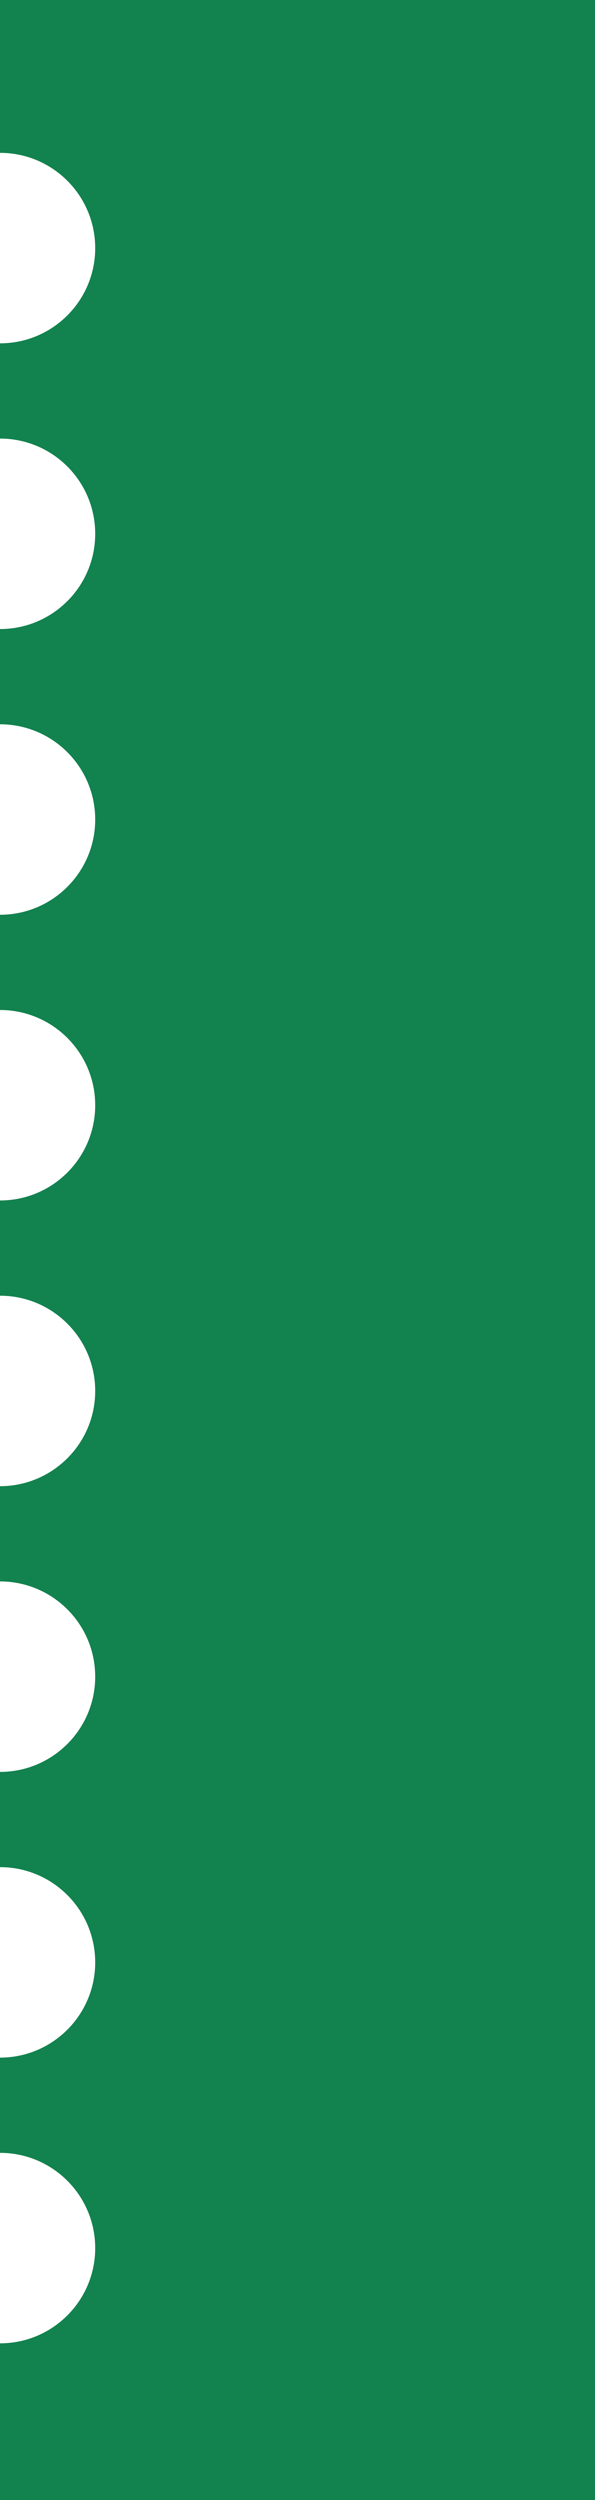 <svg xmlns="http://www.w3.org/2000/svg" width="50" height="210" viewBox="0 0 50 210" fill="none"><path fill-rule="evenodd" clip-rule="evenodd" d="M0 0H50V210H0V196.84C4.418 196.84 8 193.258 8 188.84C8 184.422 4.418 180.84 0 180.84V172.84C4.418 172.84 8 169.258 8 164.84C8 160.422 4.418 156.84 0 156.84V148.84C4.418 148.84 8 145.258 8 140.84C8 136.422 4.418 132.84 0 132.84V124.84C4.418 124.84 8 121.258 8 116.84C8 112.422 4.418 108.84 0 108.84V100.84C4.418 100.84 8 97.258 8 92.84C8 88.422 4.418 84.84 0 84.84V76.84C4.418 76.84 8 73.258 8 68.84C8 64.422 4.418 60.84 0 60.84V52.84C4.418 52.84 8 49.258 8 44.84C8 40.422 4.418 36.84 0 36.84V28.84C4.418 28.84 8 25.258 8 20.84C8 16.422 4.418 12.84 0 12.84V0Z" fill="#12824E"></path></svg>